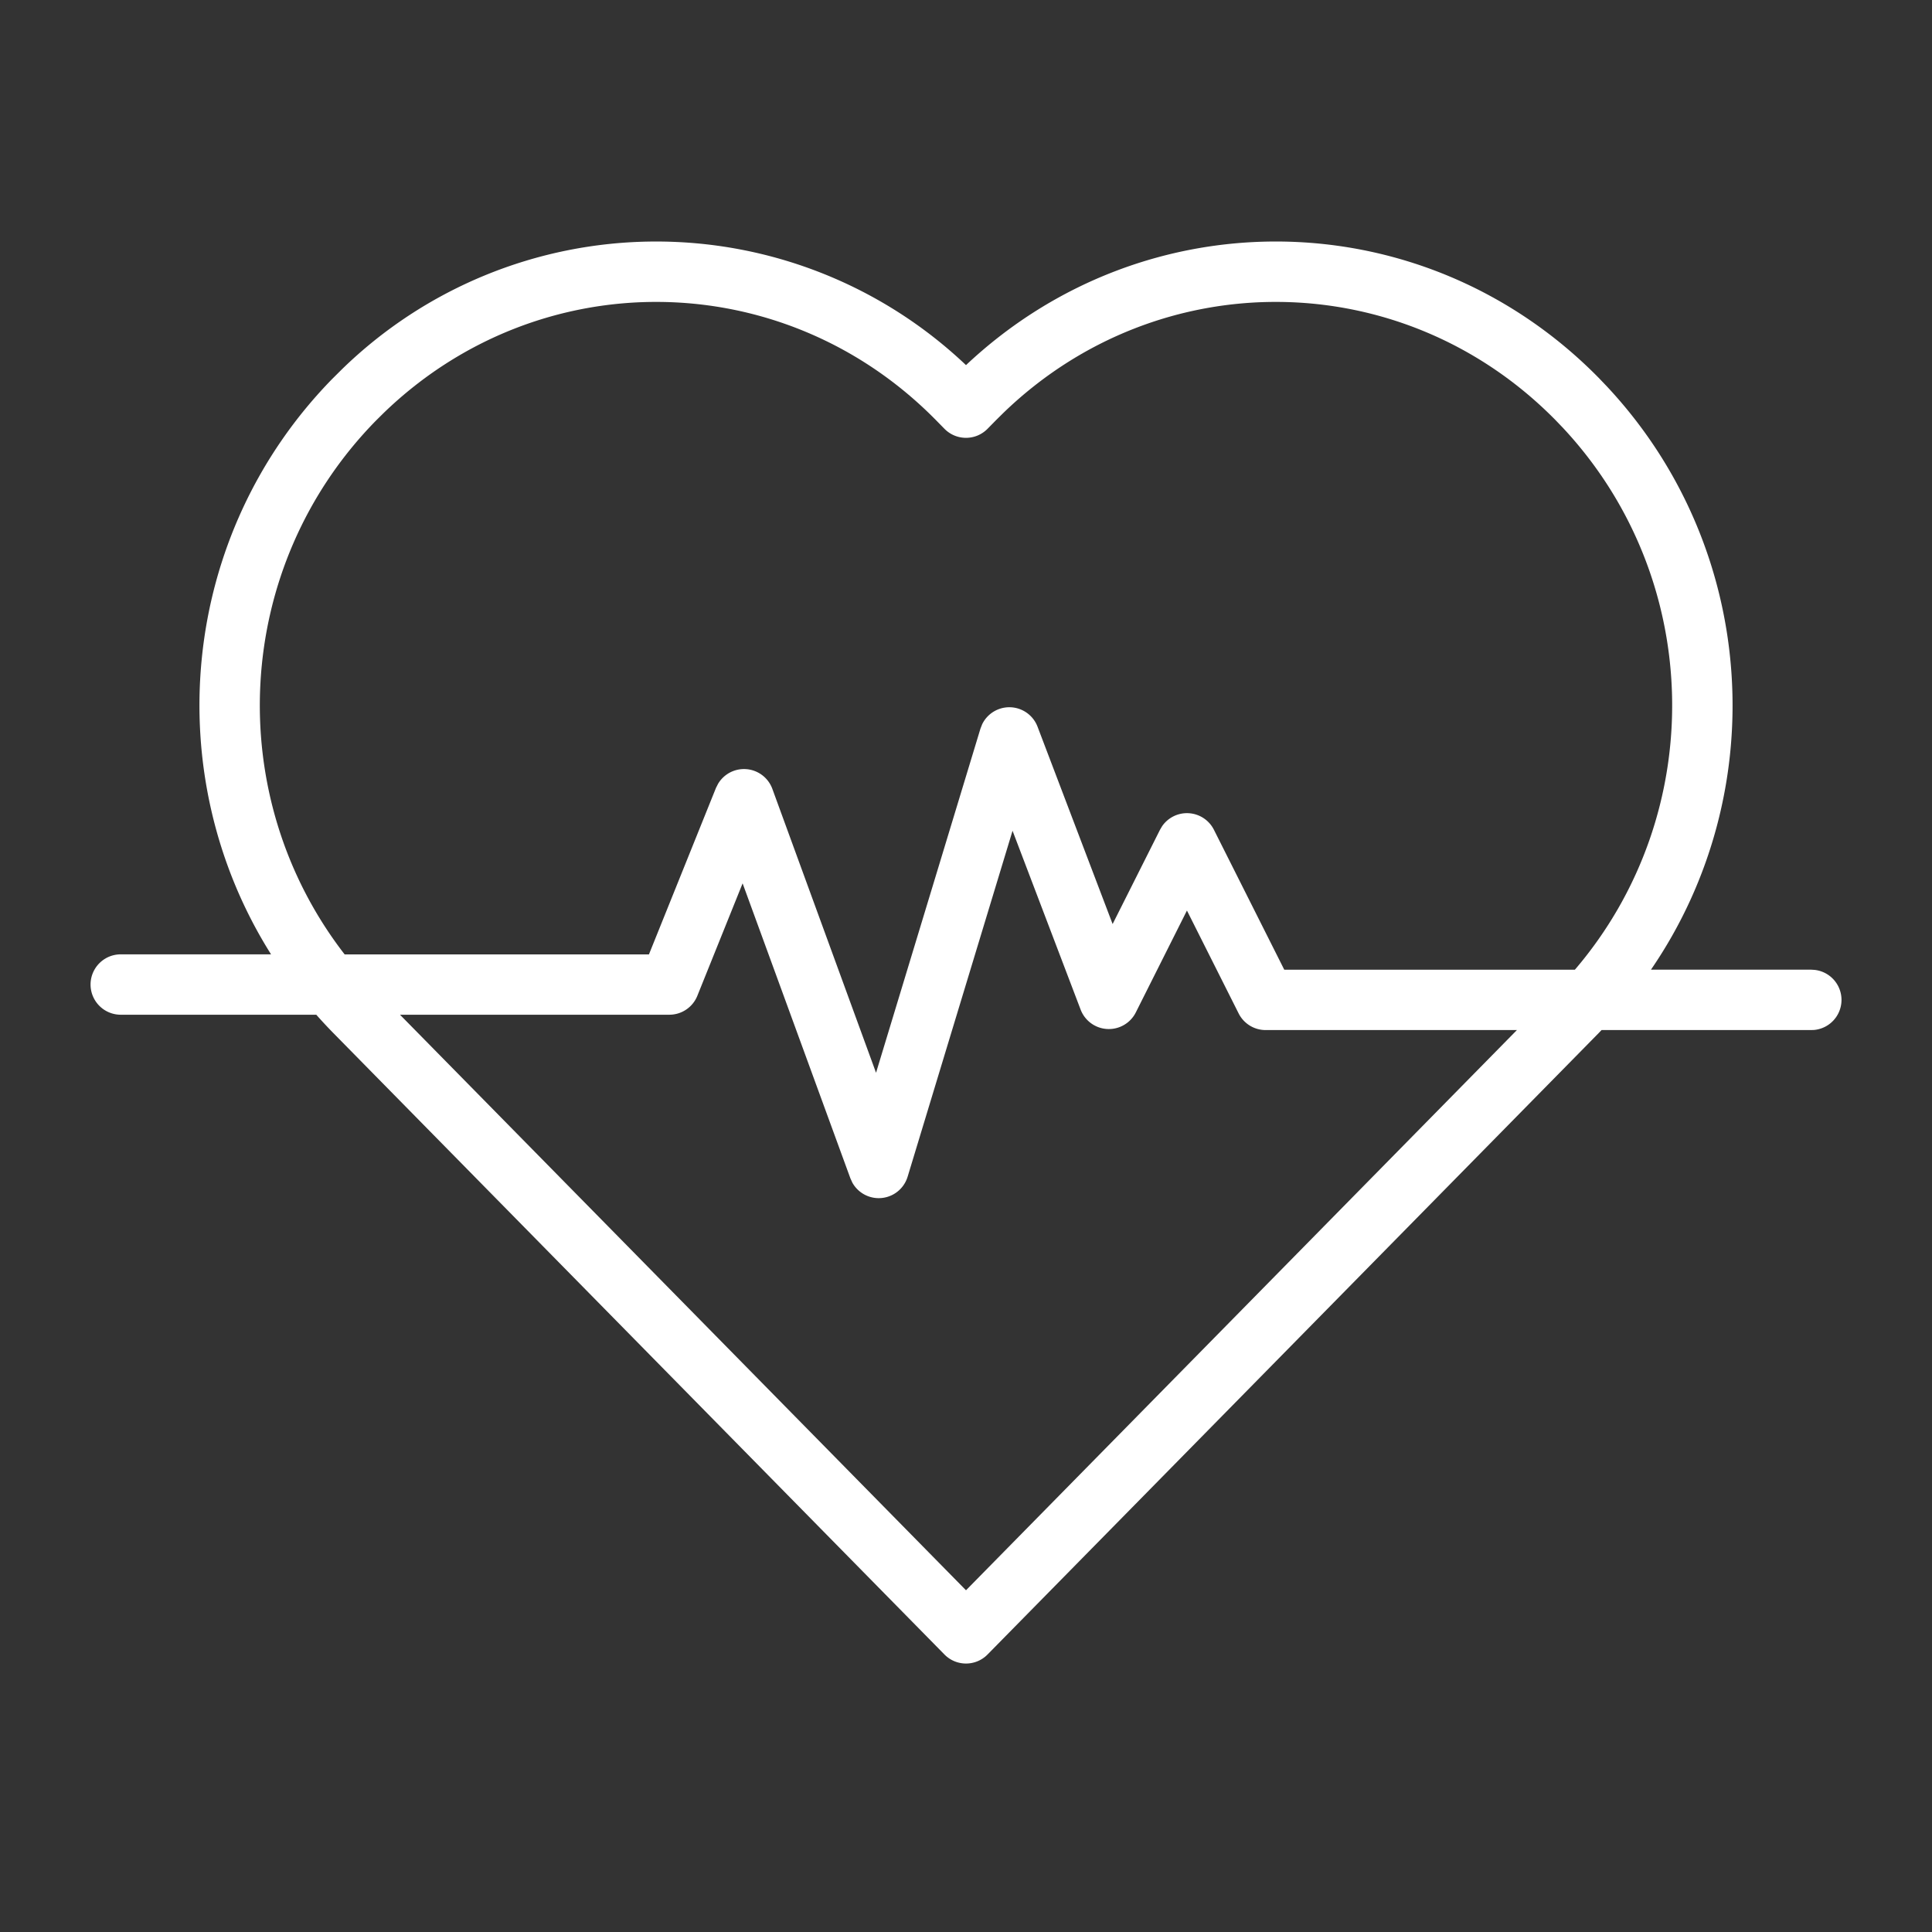 <?xml version="1.0" encoding="utf-8"?><svg xmlns="http://www.w3.org/2000/svg" width="64" height="64" fill="none" viewBox="0 0 64 64">
  <rect x="0" y="0" width="64" height="64" fill="#333333" stroke="none"/>
  <path fill="#FFF" d="M32 12.095c5.946-5.597 15.179-5.456 20.959.422l.272.284c5.011 5.358 5.498 13.435 1.459 19.321H60l.102.006a1 1 0 0 1 0 1.99l-.102.004h-6.946l-.095.099-20.246 20.587a1 1 0 0 1-1.426 0L11.041 34.22c-.194-.198-.382-.4-.564-.606H4a1 1 0 1 1 0-2h4.979c-3.743-5.943-3.056-13.894 2.062-19.098h.001l.28-.278A14.914 14.914 0 0 1 32 12.095ZM30.066 38.98a1 1 0 0 1-1.83.198l-.066-.145-3.57-9.771-1.5 3.726a1 1 0 0 1-.927.626H13.25L32 52.68l18.25-18.558h-8.324a1 1 0 0 1-.894-.55l-1.713-3.409-1.694 3.375a1 1 0 0 1-1.828-.094l-2.255-5.924-3.476 11.461Zm21.466-25.06c-5.058-5.143-13.142-5.224-18.295-.241l-.243.24-.281.286a1 1 0 0 1-1.426 0l-.28-.285c-5.058-5.143-13.143-5.224-18.296-.241l-.243.24c-4.77 4.851-5.12 12.444-1.051 17.697h10.08l2.22-5.514.07-.138a1 1 0 0 1 1.798.168l3.435 9.405 3.458-11.398.058-.148a1 1 0 0 1 1.834.082l2.487 6.537 1.569-3.122.071-.12a1 1 0 0 1 1.716.12l2.33 4.635h9.627c4.426-5.175 4.293-12.936-.4-17.955l-.238-.248Z"/>
</svg>
